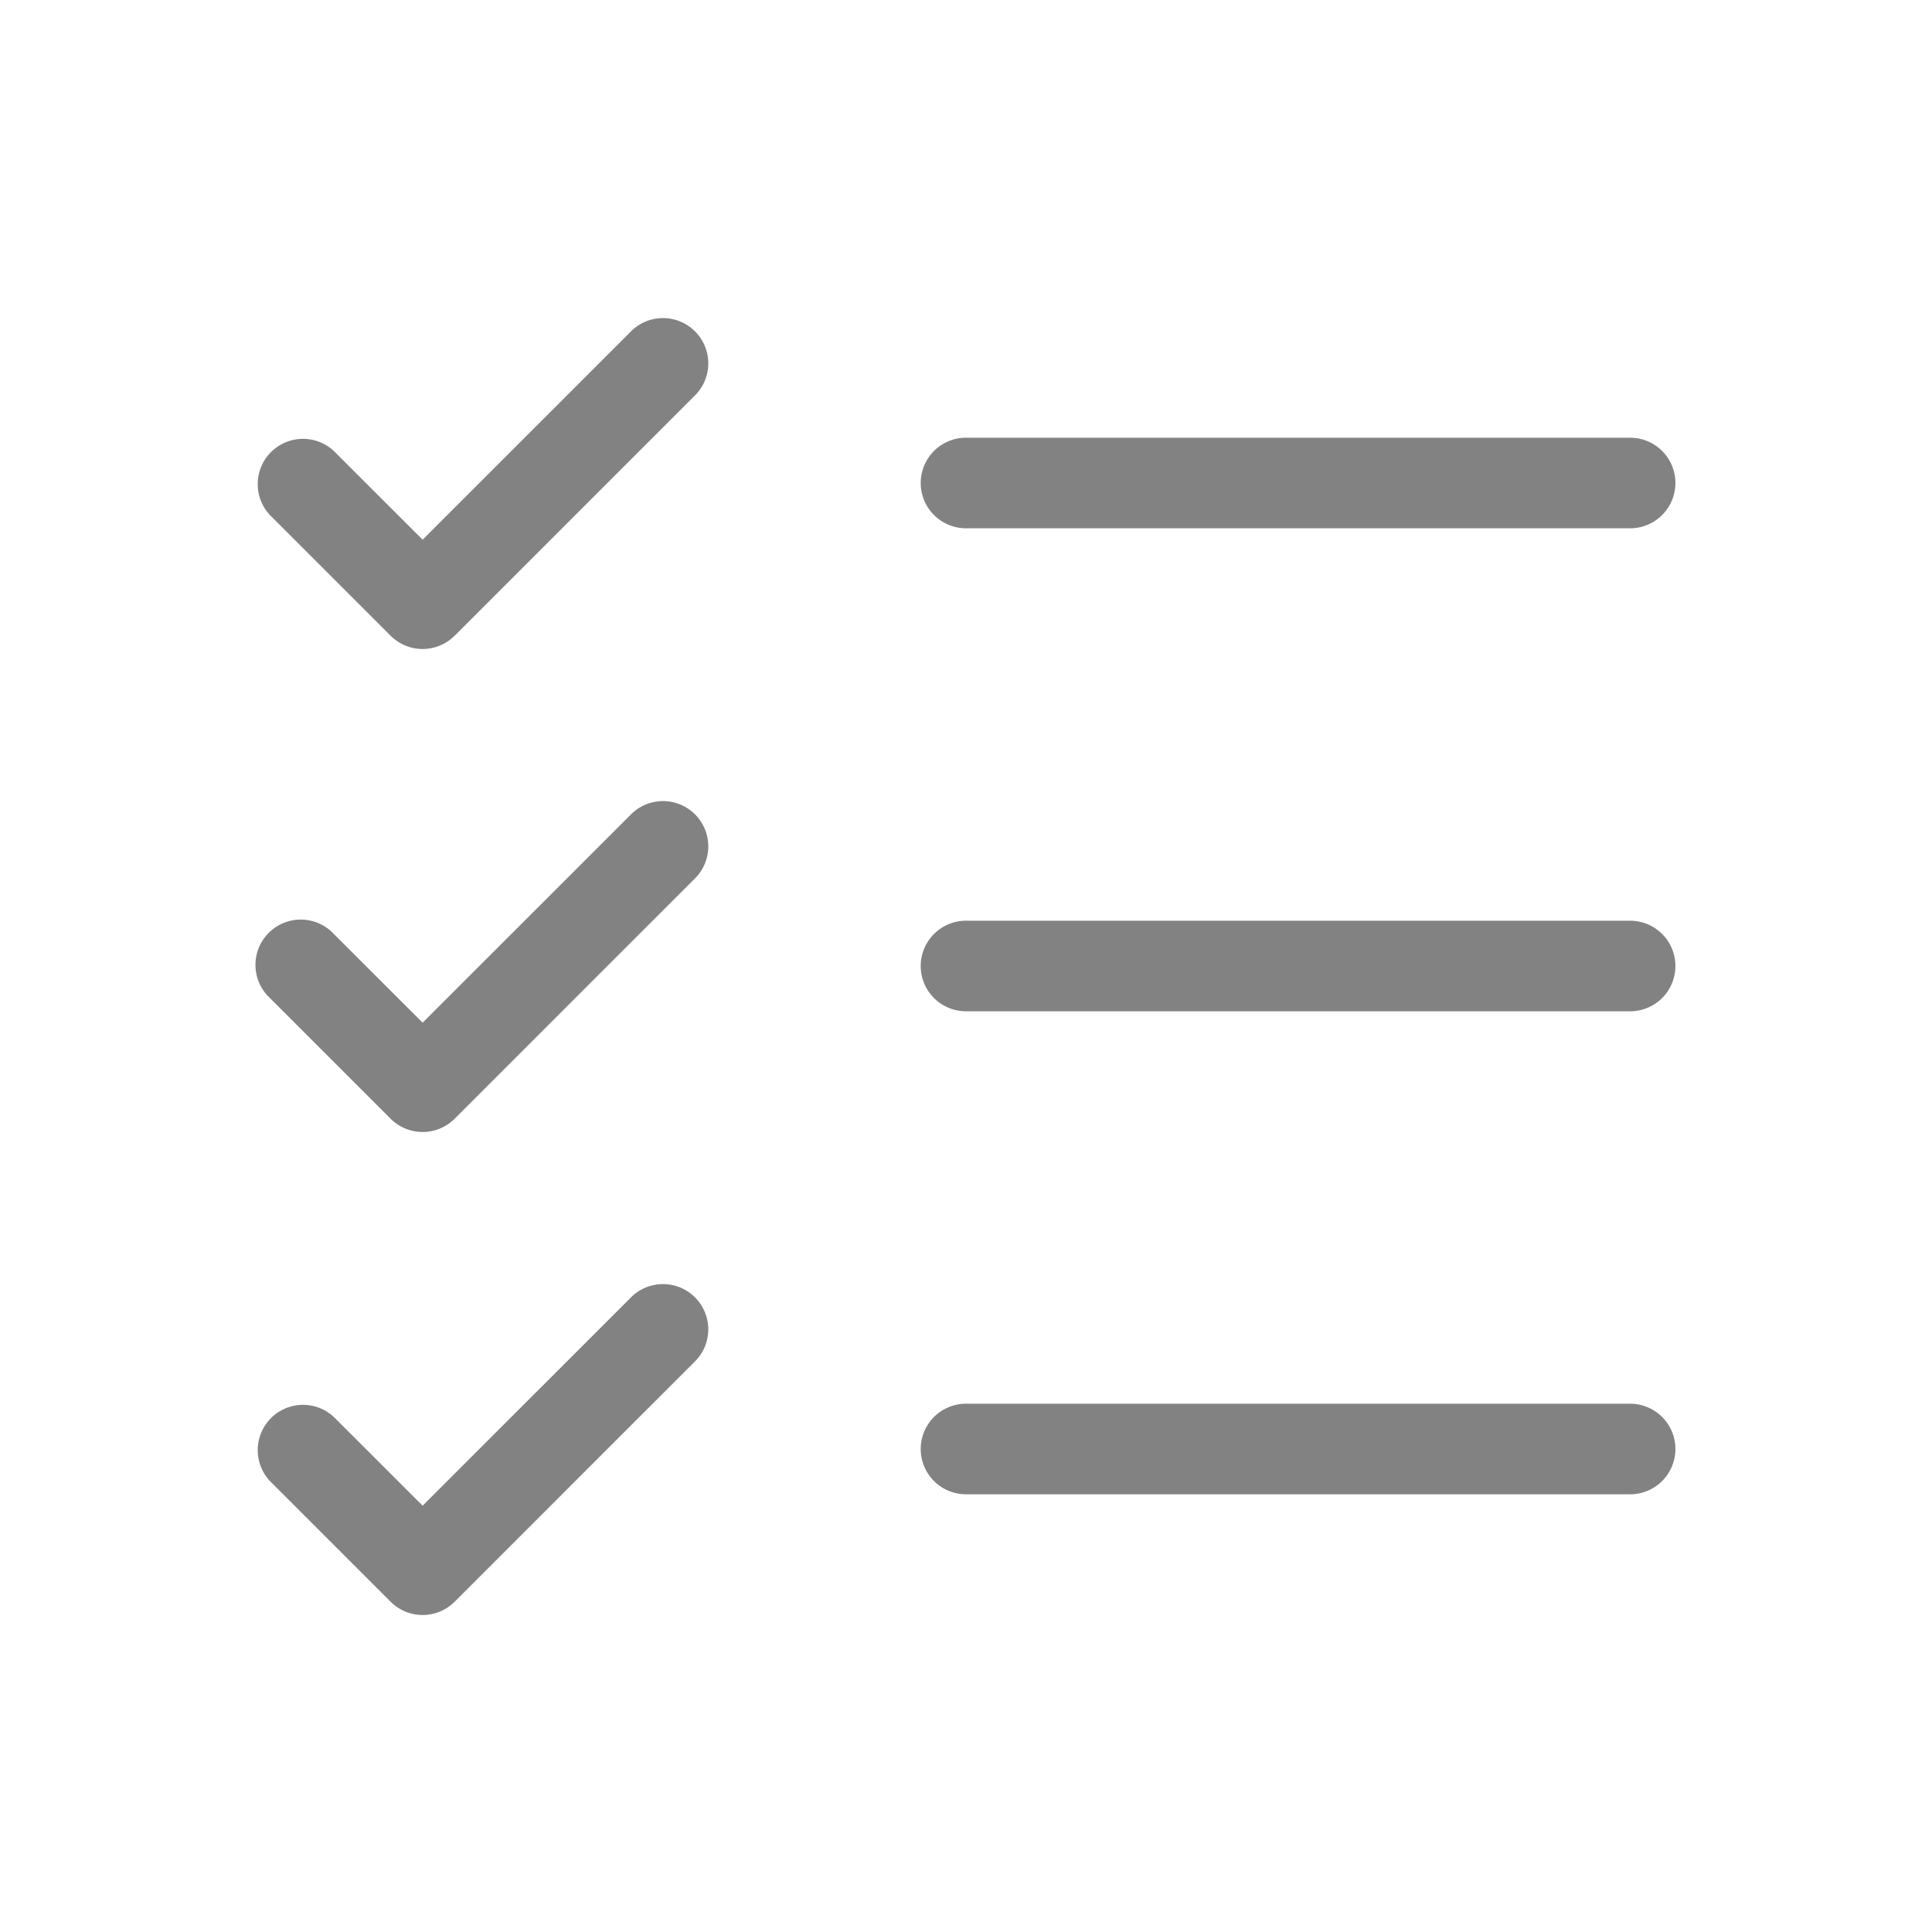 <svg xmlns="http://www.w3.org/2000/svg" width="32" height="32" fill="#828283" viewBox="0 0 256 256"><path d="M222,128a6,6,0,0,1-6,6H128a6,6,0,0,1,0-12h88A6,6,0,0,1,222,128ZM128,70h88a6,6,0,0,0,0-12H128a6,6,0,0,0,0,12Zm88,116H128a6,6,0,0,0,0,12h88a6,6,0,0,0,0-12ZM83.76,43.76,56,71.51,44.24,59.76a6,6,0,0,0-8.48,8.48l16,16a6,6,0,0,0,8.48,0l32-32a6,6,0,0,0-8.48-8.48Zm0,64L56,135.51,44.24,123.76a6,6,0,1,0-8.48,8.48l16,16a6,6,0,0,0,8.48,0l32-32a6,6,0,0,0-8.48-8.48Zm0,64L56,199.51,44.24,187.76a6,6,0,0,0-8.48,8.48l16,16a6,6,0,0,0,8.48,0l32-32a6,6,0,0,0-8.48-8.48Z"></path></svg>